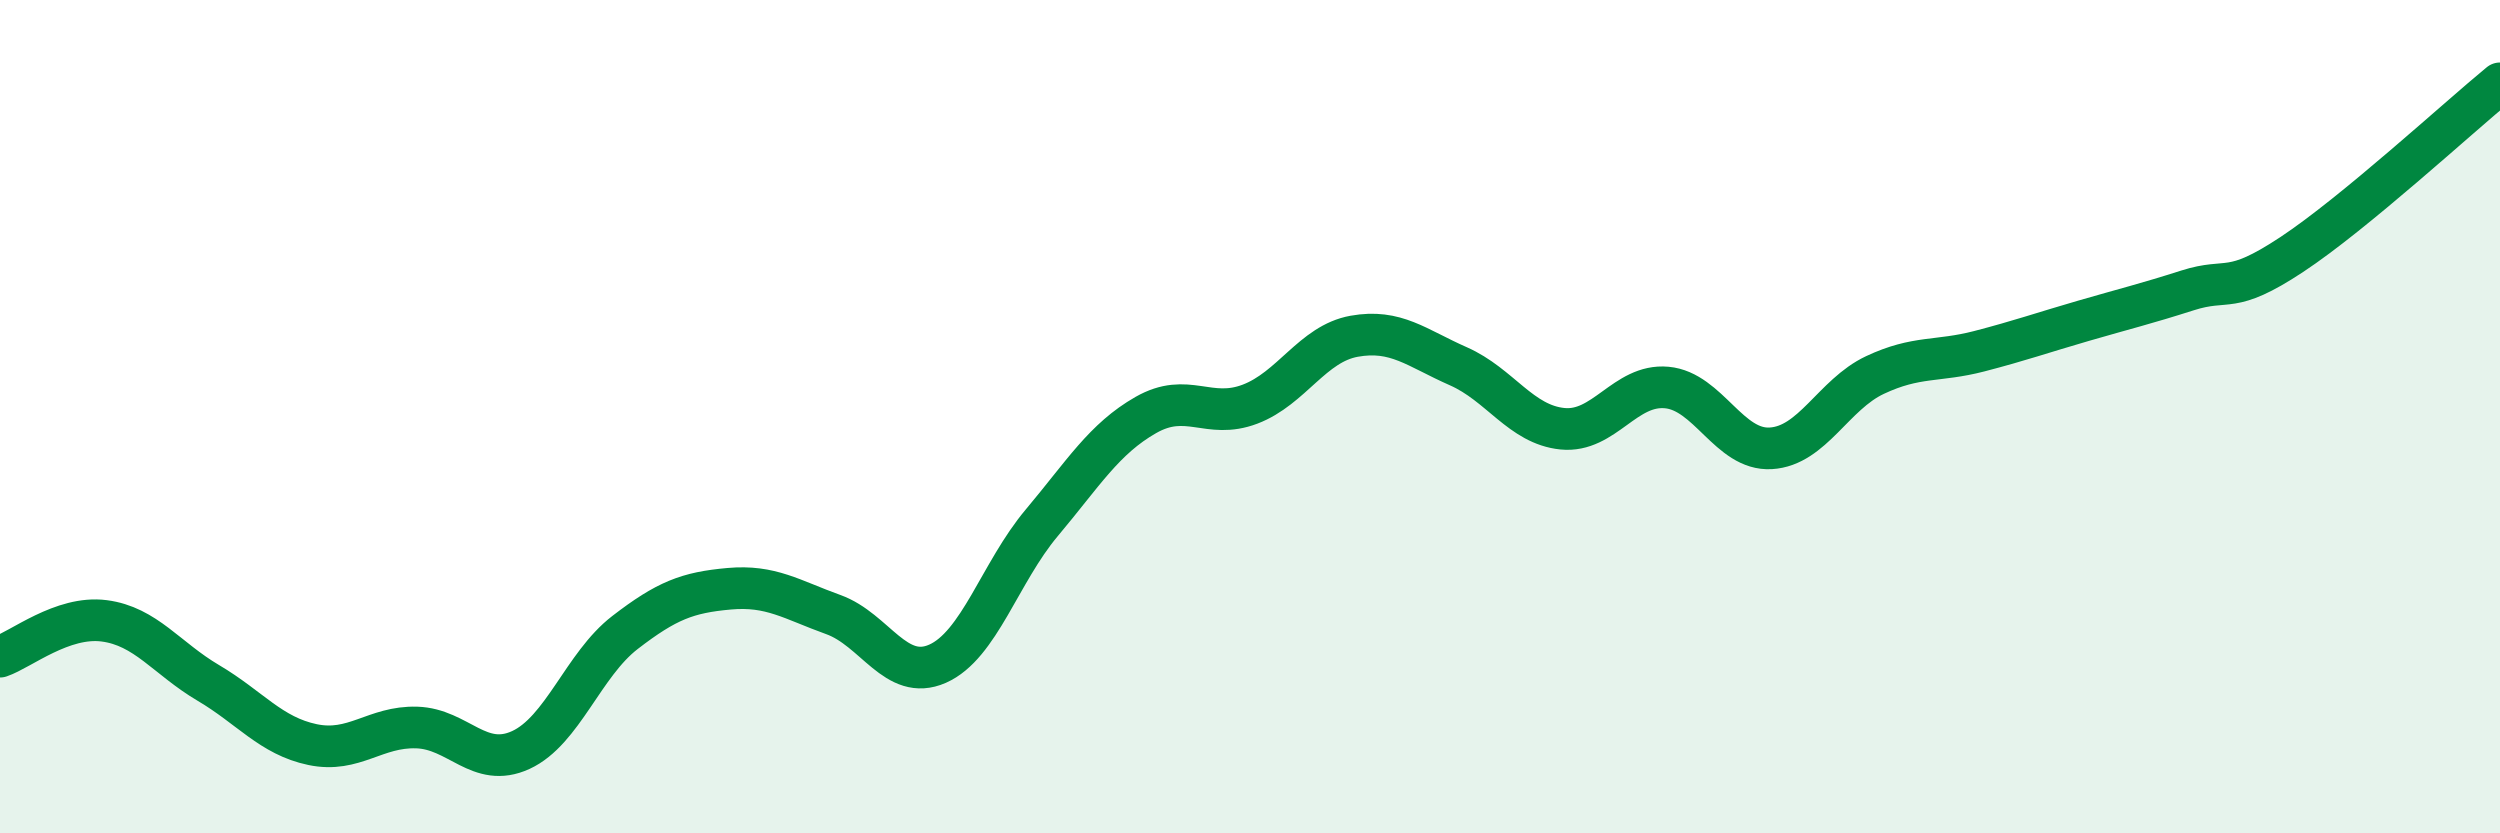 
    <svg width="60" height="20" viewBox="0 0 60 20" xmlns="http://www.w3.org/2000/svg">
      <path
        d="M 0,15.76 C 0.5,15.59 1.5,14.77 2.5,14.9 C 3.5,15.03 4,15.8 5,16.39 C 6,16.98 6.5,17.66 7.5,17.87 C 8.5,18.08 9,17.43 10,17.46 C 11,17.49 11.5,18.46 12.5,18 C 13.5,17.54 14,15.95 15,15.18 C 16,14.41 16.5,14.22 17.5,14.13 C 18.5,14.04 19,14.39 20,14.75 C 21,15.11 21.5,16.37 22.5,15.93 C 23.5,15.49 24,13.74 25,12.55 C 26,11.36 26.5,10.53 27.5,9.96 C 28.5,9.39 29,10.08 30,9.7 C 31,9.32 31.5,8.25 32.5,8.07 C 33.5,7.89 34,8.35 35,8.79 C 36,9.23 36.5,10.19 37.5,10.29 C 38.5,10.39 39,9.21 40,9.3 C 41,9.39 41.5,10.82 42.5,10.76 C 43.5,10.7 44,9.47 45,9 C 46,8.53 46.5,8.69 47.5,8.43 C 48.5,8.17 49,7.99 50,7.7 C 51,7.41 51.5,7.29 52.5,6.97 C 53.5,6.65 53.5,7.1 55,6.11 C 56.5,5.12 59,2.82 60,2L60 20L0 20Z"
        fill="#008740"
        opacity="0.1"
        stroke-linecap="round"
        stroke-linejoin="round"
      />
      <path
        d="M 0,15.76 C 0.5,15.59 1.5,14.77 2.5,14.9 C 3.5,15.03 4,15.8 5,16.39 C 6,16.98 6.5,17.66 7.5,17.87 C 8.5,18.08 9,17.43 10,17.46 C 11,17.49 11.5,18.46 12.5,18 C 13.5,17.54 14,15.95 15,15.18 C 16,14.41 16.5,14.22 17.5,14.13 C 18.5,14.04 19,14.39 20,14.75 C 21,15.11 21.5,16.37 22.5,15.93 C 23.5,15.49 24,13.74 25,12.55 C 26,11.36 26.5,10.53 27.5,9.96 C 28.5,9.39 29,10.08 30,9.7 C 31,9.32 31.5,8.25 32.5,8.07 C 33.5,7.89 34,8.35 35,8.79 C 36,9.23 36.5,10.19 37.5,10.29 C 38.5,10.39 39,9.21 40,9.3 C 41,9.39 41.5,10.82 42.5,10.76 C 43.5,10.7 44,9.47 45,9 C 46,8.53 46.5,8.69 47.5,8.43 C 48.5,8.17 49,7.99 50,7.7 C 51,7.41 51.5,7.29 52.5,6.97 C 53.5,6.65 53.5,7.1 55,6.11 C 56.5,5.12 59,2.82 60,2"
        stroke="#008740"
        stroke-width="1"
        fill="none"
        stroke-linecap="round"
        stroke-linejoin="round"
      />
    </svg>
  